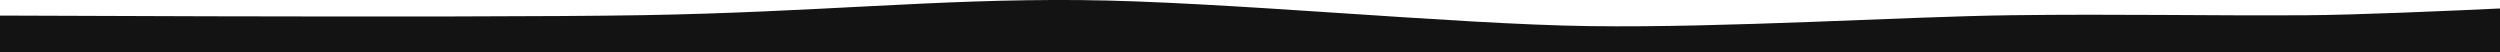 <svg id="egXrVYA2tqb1" xmlns="http://www.w3.org/2000/svg" xmlns:xlink="http://www.w3.org/1999/xlink" viewBox="0 0 1920 40" shape-rendering="geometricPrecision" text-rendering="geometricPrecision"><path d="M-63.156,19.134c0,0,427.723,7.503,561.656,6.767s223.001-9.811,331.113-7.629s283.53,22.031,388.91,24.687s239.182-4.432,321.045-4.515s149.969,2.292,224.662,2.707s272.586-8.334,272.586-8.334" transform="matrix(1.009-.012 0.012 1-9.008 11.725)" fill="none" stroke="#131313" stroke-width="40"/></svg>